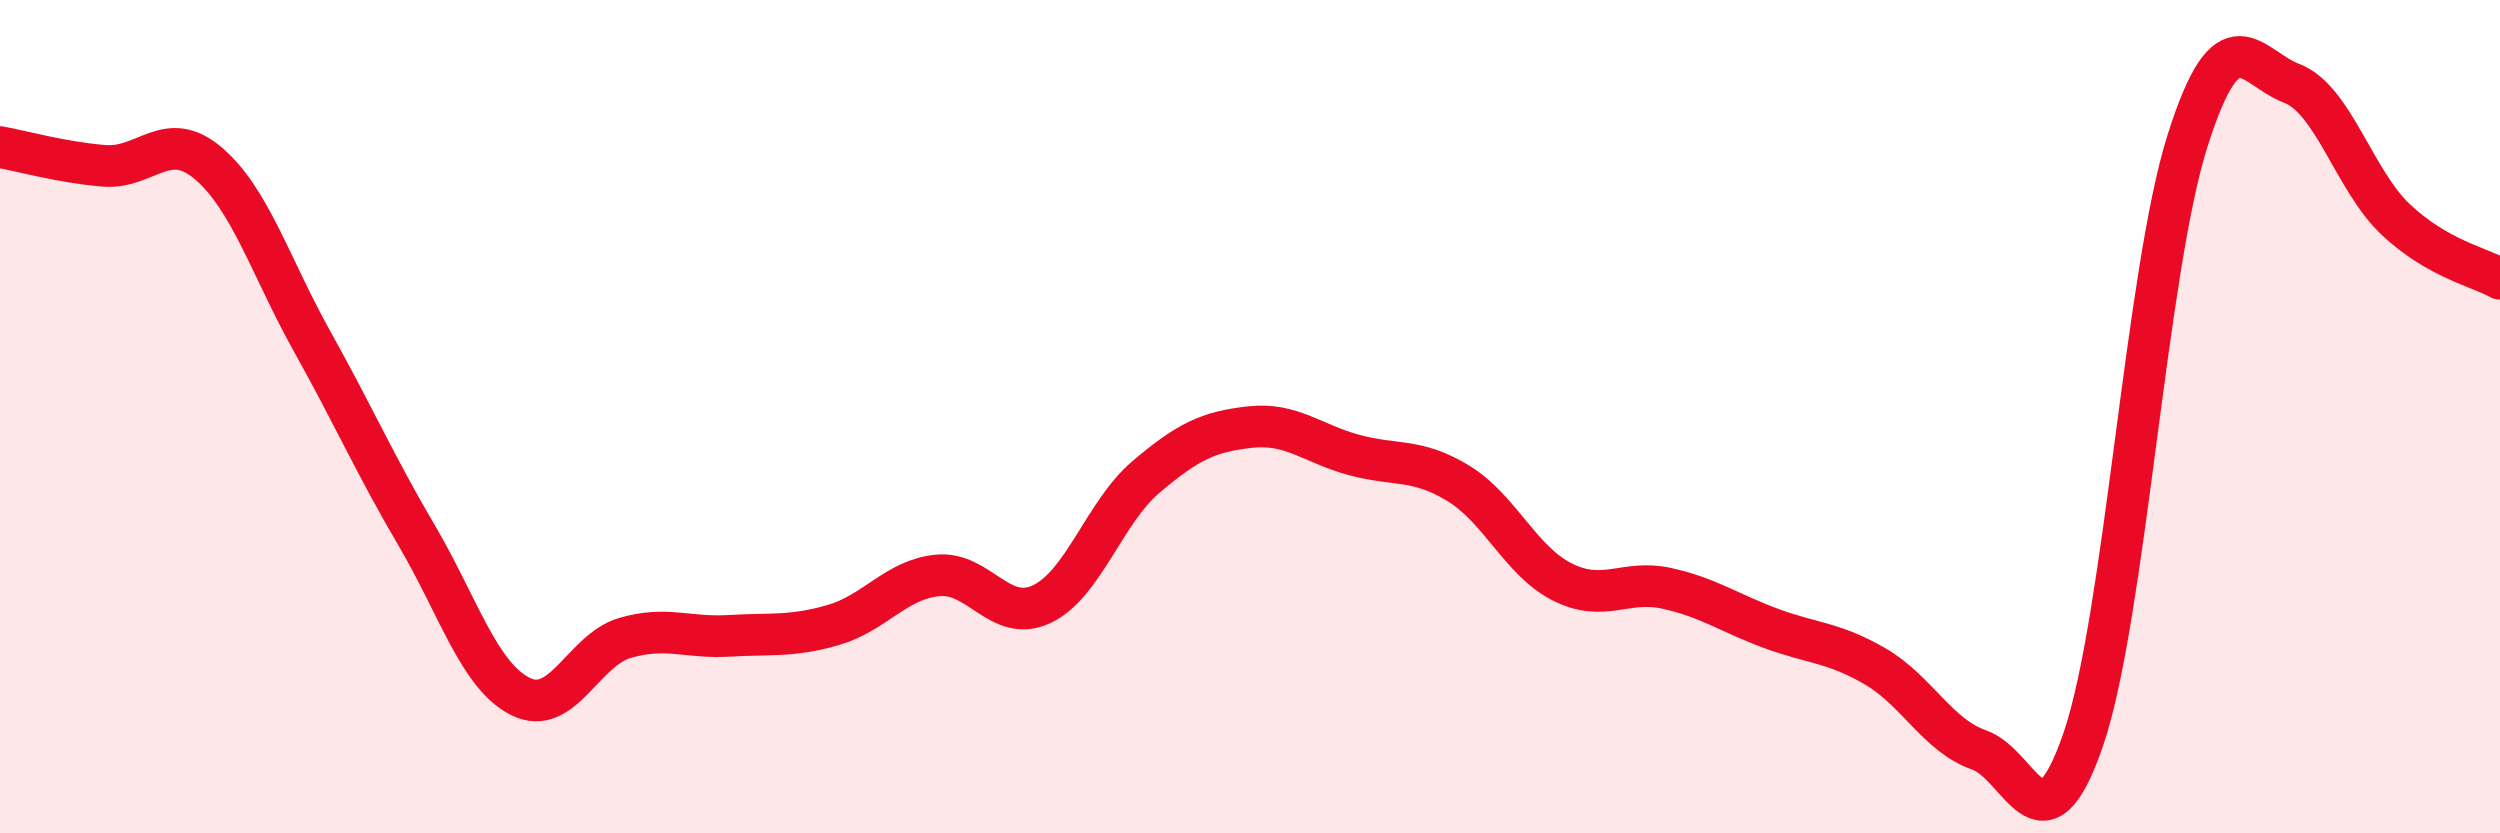 
    <svg width="60" height="20" viewBox="0 0 60 20" xmlns="http://www.w3.org/2000/svg">
      <path
        d="M 0,3.53 C 0.5,3.62 1.5,3.9 2.5,3.98 C 3.5,4.06 4,3.07 5,3.92 C 6,4.77 6.5,6.42 7.5,8.21 C 8.5,10 9,11.15 10,12.85 C 11,14.55 11.5,16.23 12.5,16.72 C 13.5,17.21 14,15.6 15,15.31 C 16,15.02 16.5,15.32 17.5,15.26 C 18.5,15.2 19,15.29 20,15 C 21,14.71 21.5,13.91 22.5,13.81 C 23.5,13.71 24,14.97 25,14.5 C 26,14.03 26.5,12.3 27.5,11.45 C 28.5,10.6 29,10.36 30,10.25 C 31,10.14 31.5,10.65 32.5,10.92 C 33.5,11.19 34,10.99 35,11.6 C 36,12.21 36.5,13.47 37.5,13.97 C 38.5,14.47 39,13.9 40,14.12 C 41,14.34 41.5,14.71 42.5,15.08 C 43.5,15.45 44,15.41 45,15.99 C 46,16.57 46.5,17.65 47.5,18 C 48.5,18.35 49,20.66 50,17.74 C 51,14.82 51.5,6.53 52.5,3.38 C 53.5,0.23 54,1.62 55,2 C 56,2.38 56.5,4.33 57.5,5.27 C 58.5,6.21 59.5,6.41 60,6.69L60 20L0 20Z"
        fill="#EB0A25"
        opacity="0.1"
        stroke-linecap="round"
        stroke-linejoin="round"
      />
      <path
        d="M 0,3.53 C 0.5,3.62 1.5,3.9 2.5,3.98 C 3.5,4.06 4,3.07 5,3.92 C 6,4.77 6.5,6.42 7.5,8.21 C 8.5,10 9,11.15 10,12.85 C 11,14.55 11.5,16.23 12.5,16.72 C 13.5,17.21 14,15.6 15,15.31 C 16,15.02 16.5,15.32 17.5,15.26 C 18.5,15.2 19,15.29 20,15 C 21,14.71 21.5,13.91 22.5,13.81 C 23.5,13.71 24,14.97 25,14.5 C 26,14.03 26.5,12.3 27.5,11.45 C 28.5,10.6 29,10.36 30,10.25 C 31,10.14 31.5,10.65 32.5,10.92 C 33.5,11.19 34,10.99 35,11.6 C 36,12.21 36.5,13.47 37.5,13.97 C 38.5,14.47 39,13.9 40,14.12 C 41,14.34 41.5,14.71 42.5,15.08 C 43.5,15.45 44,15.41 45,15.99 C 46,16.57 46.5,17.65 47.5,18 C 48.5,18.35 49,20.66 50,17.74 C 51,14.82 51.5,6.53 52.5,3.38 C 53.5,0.23 54,1.62 55,2 C 56,2.38 56.5,4.33 57.5,5.27 C 58.5,6.21 59.5,6.41 60,6.69"
        stroke="#EB0A25"
        stroke-width="1"
        fill="none"
        stroke-linecap="round"
        stroke-linejoin="round"
      />
    </svg>
  